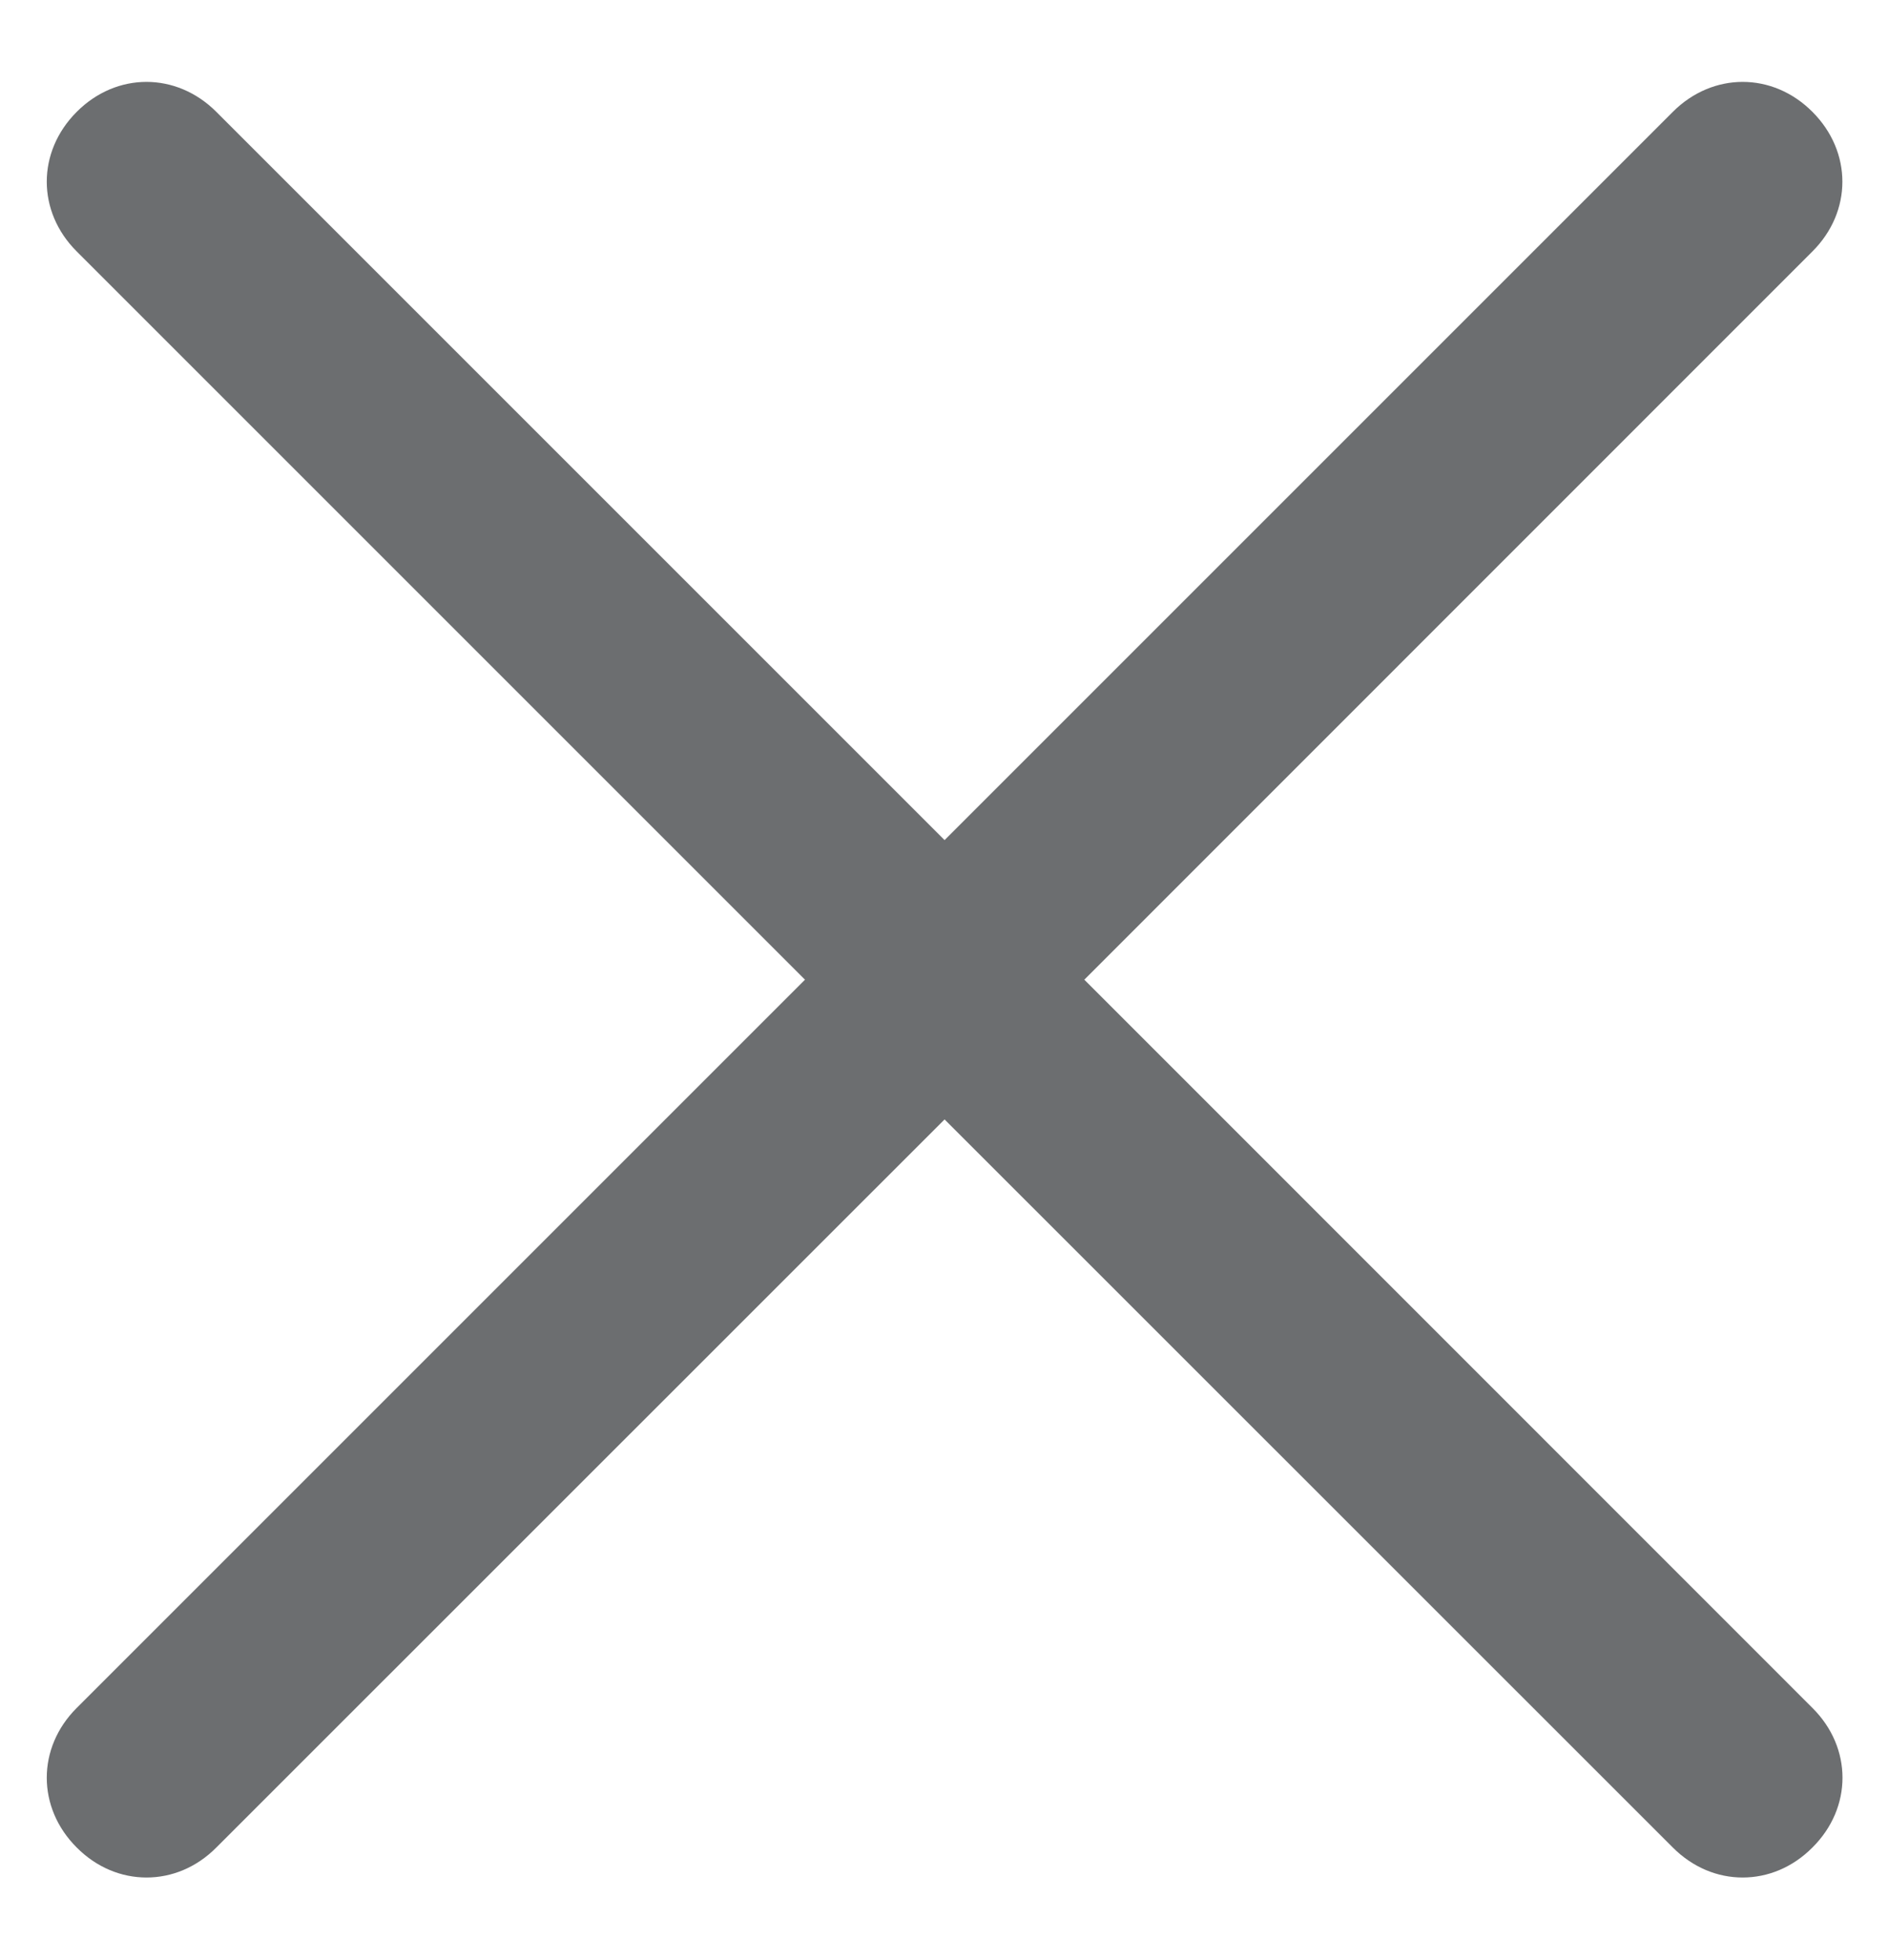 <?xml version="1.0" encoding="utf-8"?>
<!-- Generator: Adobe Illustrator 16.0.0, SVG Export Plug-In . SVG Version: 6.00 Build 0)  -->
<!DOCTYPE svg PUBLIC "-//W3C//DTD SVG 1.1//EN" "http://www.w3.org/Graphics/SVG/1.1/DTD/svg11.dtd">
<svg version="1.1" id="Layer_1" xmlns="http://www.w3.org/2000/svg" xmlns:xlink="http://www.w3.org/1999/xlink" x="0px" y="0px"
	 width="12.531px" height="13px" viewBox="7.656 7.313 12.531 13" enable-background="new 7.656 7.313 12.531 13"
	 xml:space="preserve">
<title>Group 38</title>
<desc>Created with Sketch.</desc>
<g id="Page-1">
	<g id="_x31_.0-Home-Copy-7" transform="translate(-876, -178)">
		<g id="Group-37" transform="translate(876, 178)">
			<g id="Group-38">
				<path id="Fill-1" fill="#6C6E70" d="M19.679,8.055c-0.264-0.265-0.661-0.265-0.926,0l-4.831,4.831L9.091,8.055
					c-0.265-0.265-0.662-0.265-0.926,0c-0.265,0.265-0.265,0.662,0,0.926l4.831,4.831l-4.831,4.831
					c-0.265,0.264-0.265,0.662,0,0.926c0.132,0.133,0.297,0.199,0.463,0.199s0.331-0.066,0.463-0.199l4.831-4.83l4.831,4.83
					c0.133,0.133,0.297,0.199,0.463,0.199s0.331-0.066,0.463-0.199c0.266-0.264,0.266-0.662,0-0.926l-4.83-4.831l4.83-4.831
					C19.944,8.717,19.944,8.32,19.679,8.055"/>
			</g>
		</g>
	</g>
</g>
</svg>
